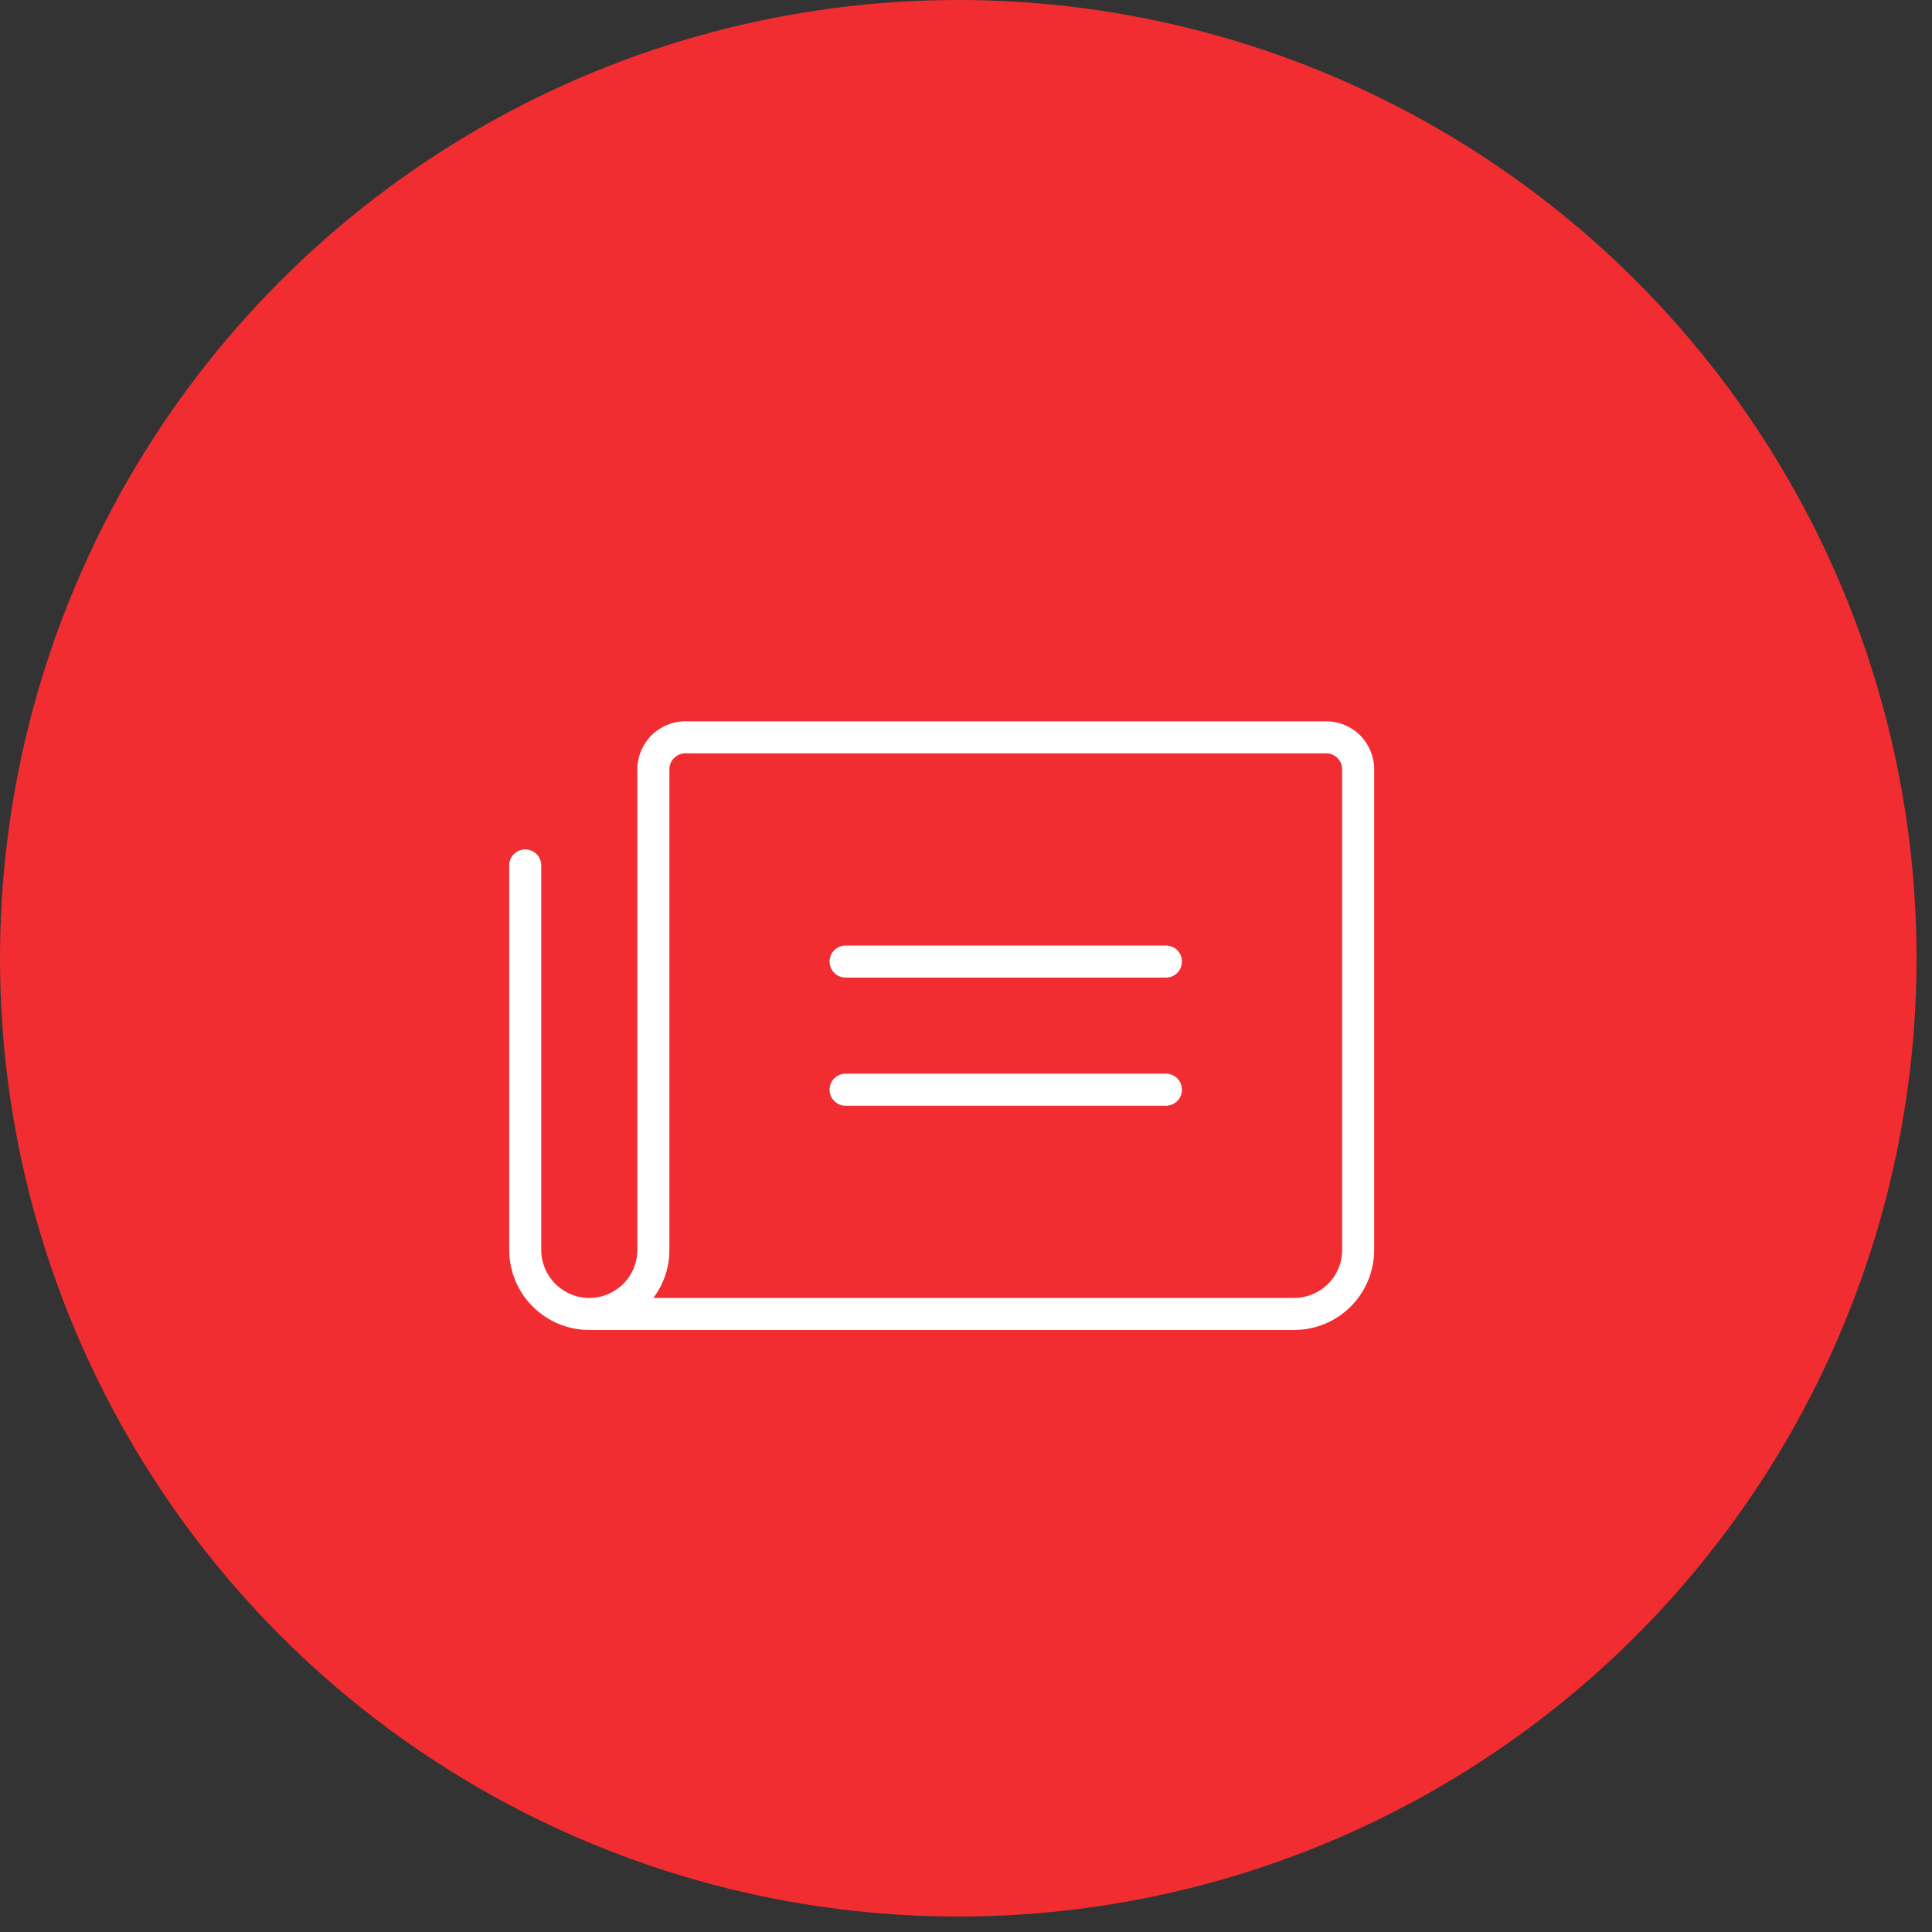 <?xml version="1.0" encoding="UTF-8"?>
<svg xmlns="http://www.w3.org/2000/svg" width="49" height="49" viewBox="0 0 49 49" fill="none">
  <rect x="0" y="0" width="49" height="49" fill="#333333" stroke="none"/>
  <circle cx="24.304" cy="24.304" r="24.304" fill="#F12D31"></circle>
  <path d="M29.977 24.387C29.977 24.495 29.935 24.598 29.859 24.674C29.782 24.751 29.679 24.794 29.571 24.794H21.446C21.338 24.794 21.235 24.751 21.159 24.674C21.083 24.598 21.04 24.495 21.04 24.387C21.04 24.279 21.083 24.176 21.159 24.1C21.235 24.024 21.338 23.981 21.446 23.981H29.571C29.679 23.981 29.782 24.024 29.859 24.1C29.935 24.176 29.977 24.279 29.977 24.387ZM29.571 27.231H21.446C21.338 27.231 21.235 27.274 21.159 27.35C21.083 27.426 21.04 27.529 21.04 27.637C21.04 27.745 21.083 27.848 21.159 27.924C21.235 28.001 21.338 28.044 21.446 28.044H29.571C29.679 28.044 29.782 28.001 29.859 27.924C29.935 27.848 29.977 27.745 29.977 27.637C29.977 27.529 29.935 27.426 29.859 27.35C29.782 27.274 29.679 27.231 29.571 27.231ZM34.852 19.512V31.7C34.852 32.238 34.639 32.755 34.258 33.136C33.877 33.517 33.36 33.731 32.821 33.731H14.946C14.409 33.731 13.893 33.518 13.513 33.139C13.132 32.76 12.917 32.245 12.915 31.708V21.95C12.915 21.842 12.958 21.739 13.034 21.662C13.11 21.586 13.213 21.544 13.321 21.544C13.429 21.544 13.532 21.586 13.609 21.662C13.685 21.739 13.727 21.842 13.727 21.95V31.7C13.727 32.023 13.856 32.333 14.085 32.562C14.313 32.79 14.623 32.919 14.946 32.919C15.27 32.919 15.579 32.79 15.808 32.562C16.037 32.333 16.165 32.023 16.165 31.7V19.512C16.165 19.189 16.293 18.879 16.522 18.65C16.751 18.422 17.061 18.294 17.384 18.294H33.634C33.957 18.294 34.267 18.422 34.496 18.65C34.724 18.879 34.852 19.189 34.852 19.512ZM34.04 19.512C34.04 19.404 33.997 19.301 33.921 19.225C33.845 19.149 33.742 19.106 33.634 19.106H17.384C17.276 19.106 17.173 19.149 17.096 19.225C17.02 19.301 16.977 19.404 16.977 19.512V31.7C16.979 32.139 16.836 32.567 16.571 32.919H32.821C33.145 32.919 33.455 32.79 33.683 32.562C33.912 32.333 34.04 32.023 34.04 31.7V19.512Z" fill="white"></path>
</svg>
